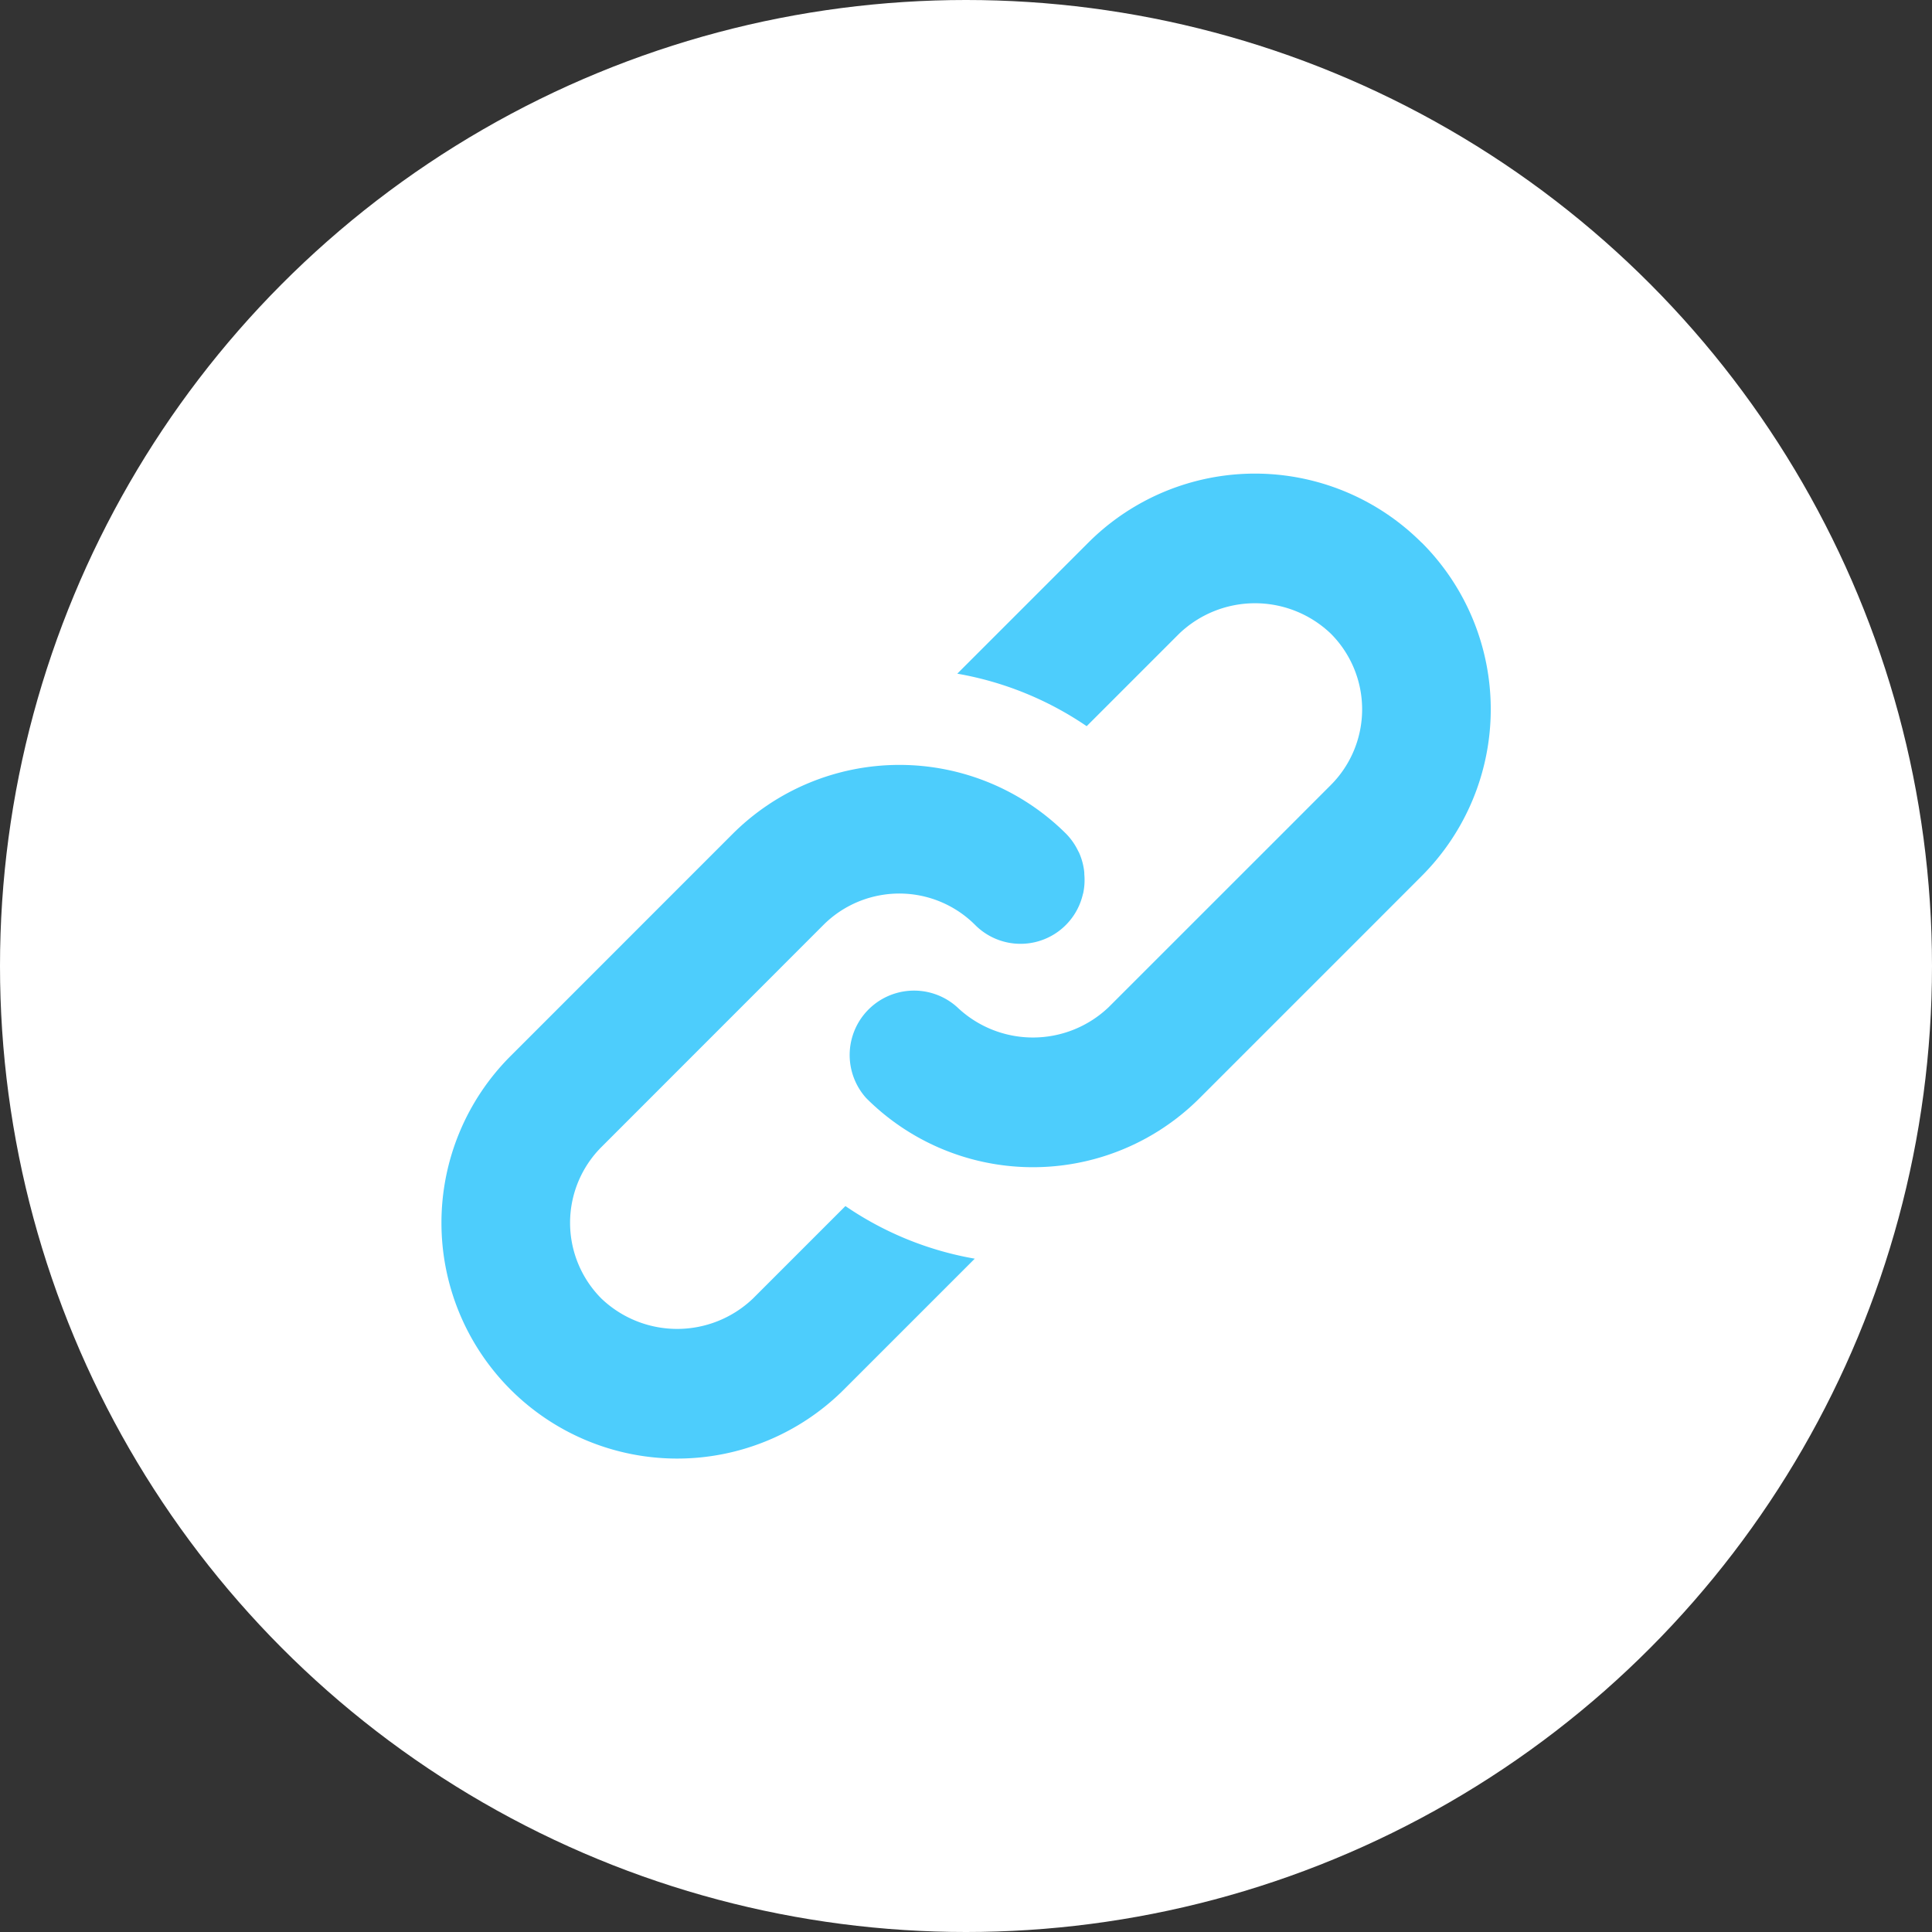 <svg xmlns="http://www.w3.org/2000/svg" width="39" height="39" viewBox="0 0 39 39">
  <rect x="0" y="0" width="39" height="39" fill="#333333" stroke="none"/>
  <g id="Group_37" data-name="Group 37" transform="translate(-122 -1400)">
    <circle id="Ellipse_2" data-name="Ellipse 2" cx="19.5" cy="19.5" r="19.5" transform="translate(122 1400)" fill="#fff"/>
    <g id="Group_21" data-name="Group 21" transform="translate(-111.279 1098.37)">
      <g id="Group_19" data-name="Group 19" transform="translate(242.19 311.19)">
        <path id="Path_16" data-name="Path 16" d="M255.164,322.391a1.3,1.3,0,0,0-.1-.367c-.008-.018-.019-.034-.027-.052a1.293,1.293,0,0,0-.236-.334,4.766,4.766,0,0,0-6.731,0l-4.486,4.487a4.759,4.759,0,0,0,6.731,6.73l2.641-2.641a6.626,6.626,0,0,1-2.611-1.062l-1.867,1.867a2.215,2.215,0,0,1-3.059,0,2.165,2.165,0,0,1,0-3.058l2.454-2.455h0l2.03-2.031a2.163,2.163,0,0,1,1.123-.593h0a2.164,2.164,0,0,1,1.935.593,1.292,1.292,0,0,0,2.177-.617l.006-.018a1.292,1.292,0,0,0,.023-.39C255.168,322.428,255.166,322.41,255.164,322.391Z" transform="translate(-242.19 -314.366)" fill="#4dcdfc"/>
        <path id="Path_17" data-name="Path 17" d="M266.4,312.585a4.757,4.757,0,0,0-6.73,0l-2.644,2.644a6.661,6.661,0,0,1,2.612,1.06l1.869-1.869a2.214,2.214,0,0,1,3.058,0,2.162,2.162,0,0,1,0,3.058l-.823.824,0,0-3.66,3.659a2.215,2.215,0,0,1-3.058,0,1.3,1.3,0,0,0-1.836,1.836,4.757,4.757,0,0,0,6.73,0l3.66-3.66,0,0,.823-.824a4.759,4.759,0,0,0,0-6.73Z" transform="translate(-246.613 -311.19)" fill="#4dcdfc"/>
      </g>
    </g>
  </g>
</svg>
